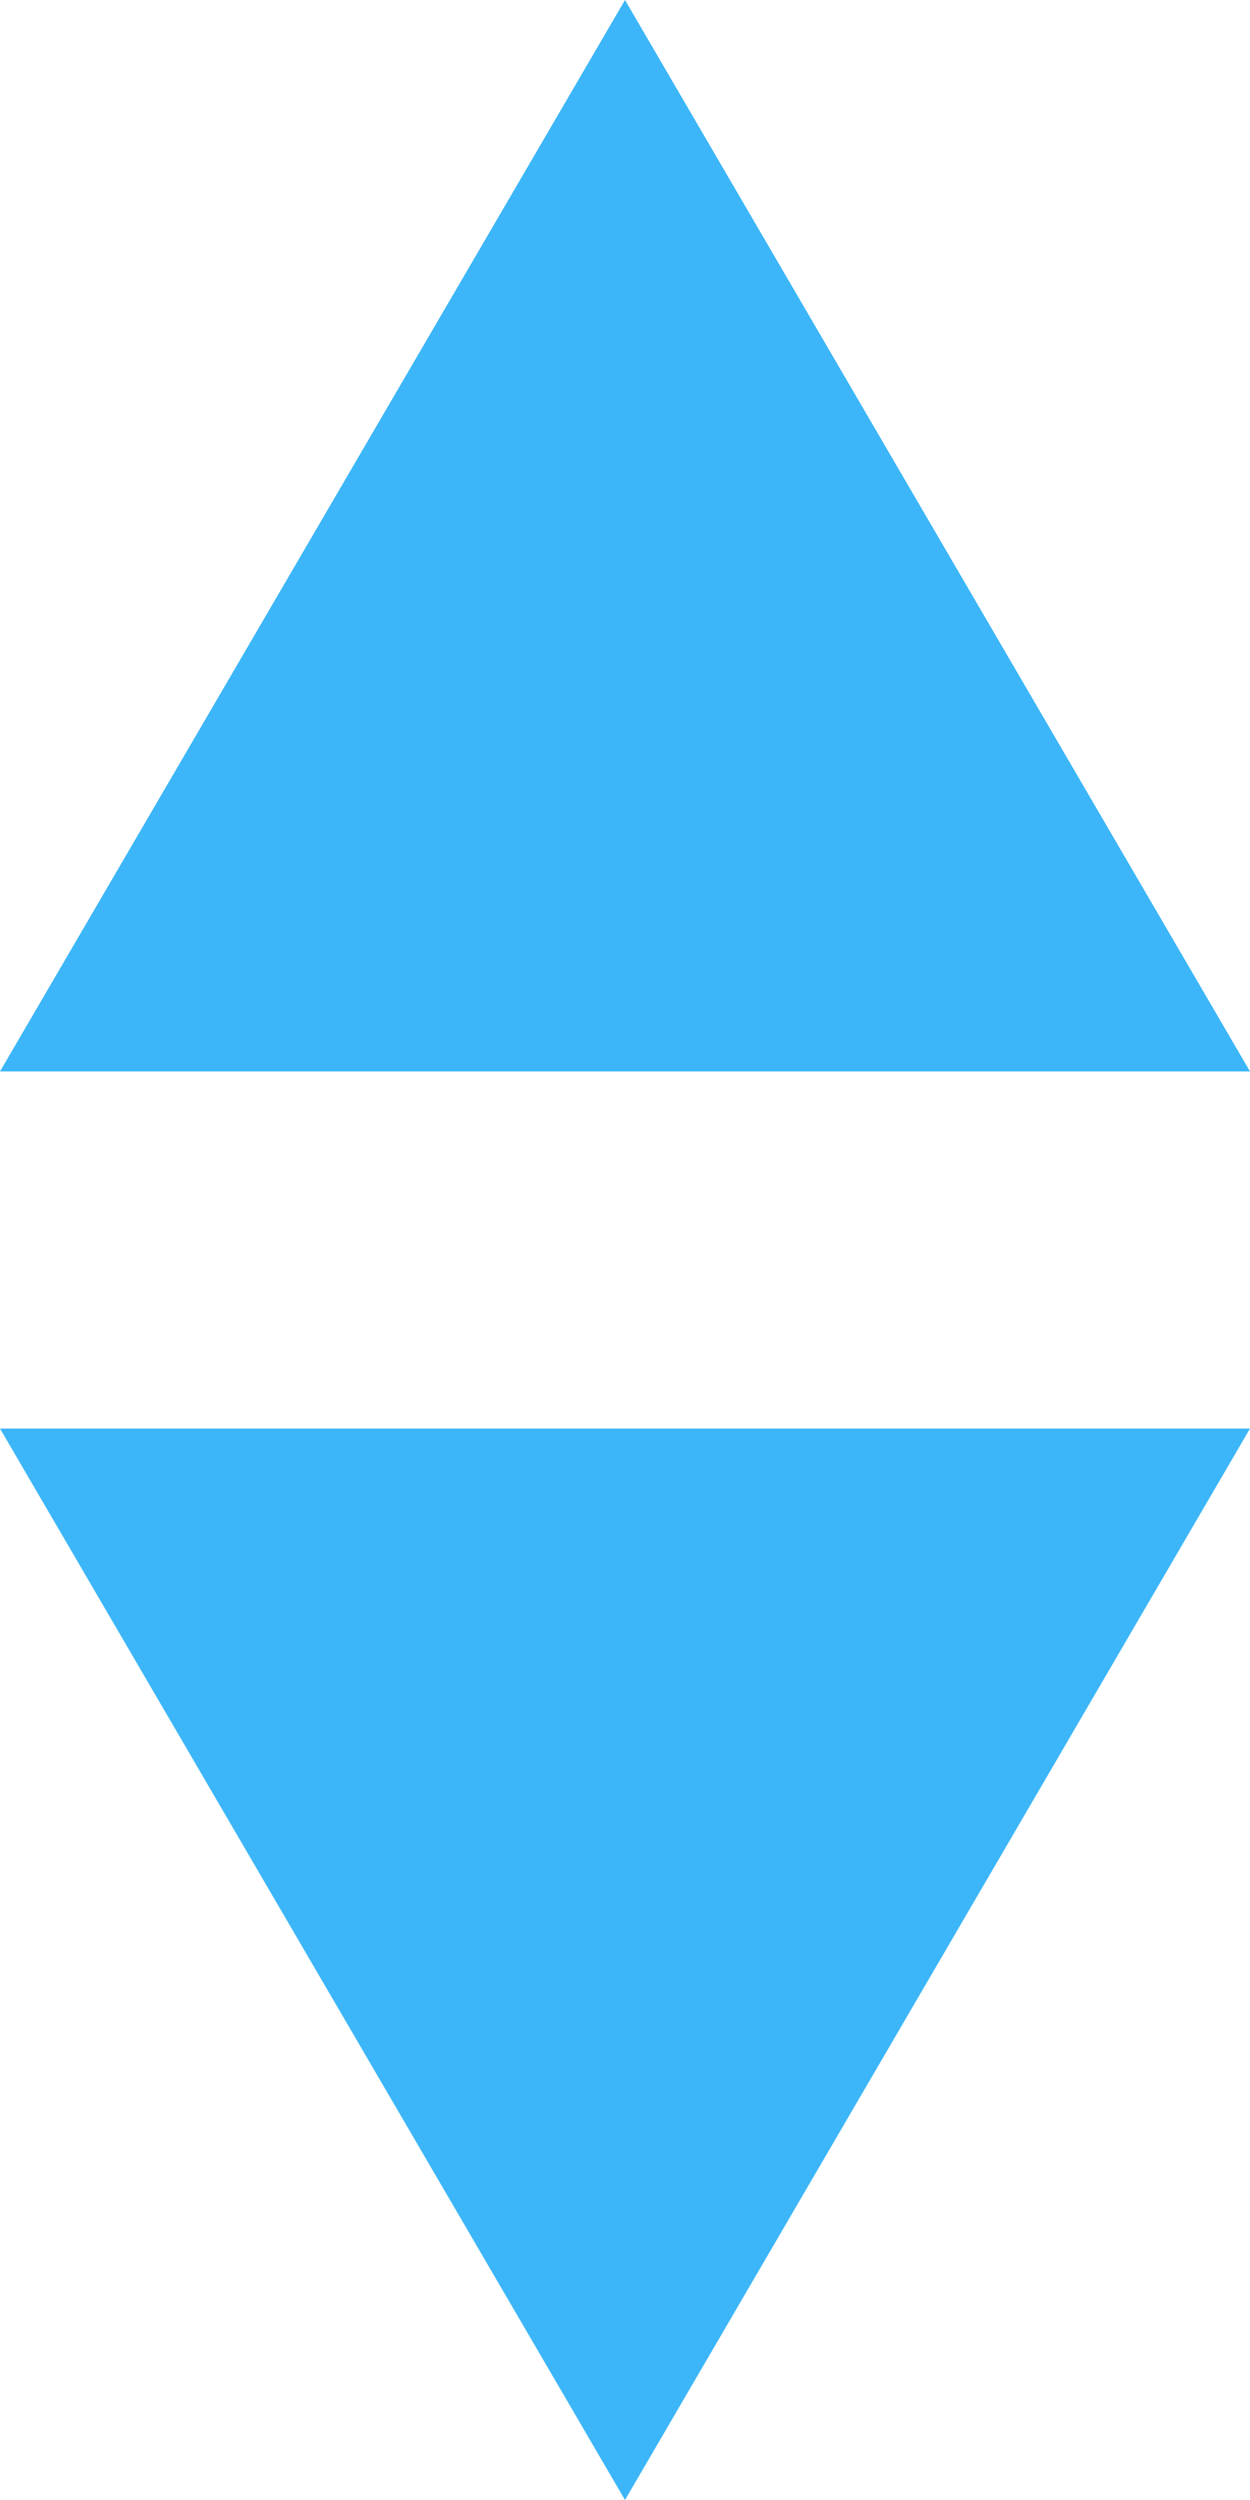 <svg xmlns="http://www.w3.org/2000/svg" width="7" height="14" viewBox="0 0 7 14"><g transform="translate(-704 -7346)"><path d="M3.5,0,7,6H0Z" transform="translate(711 7360) rotate(180)" fill="#3cb6f8"/><path d="M3.5,0,7,6H0Z" transform="translate(704 7346)" fill="#3cb6f8"/></g></svg>